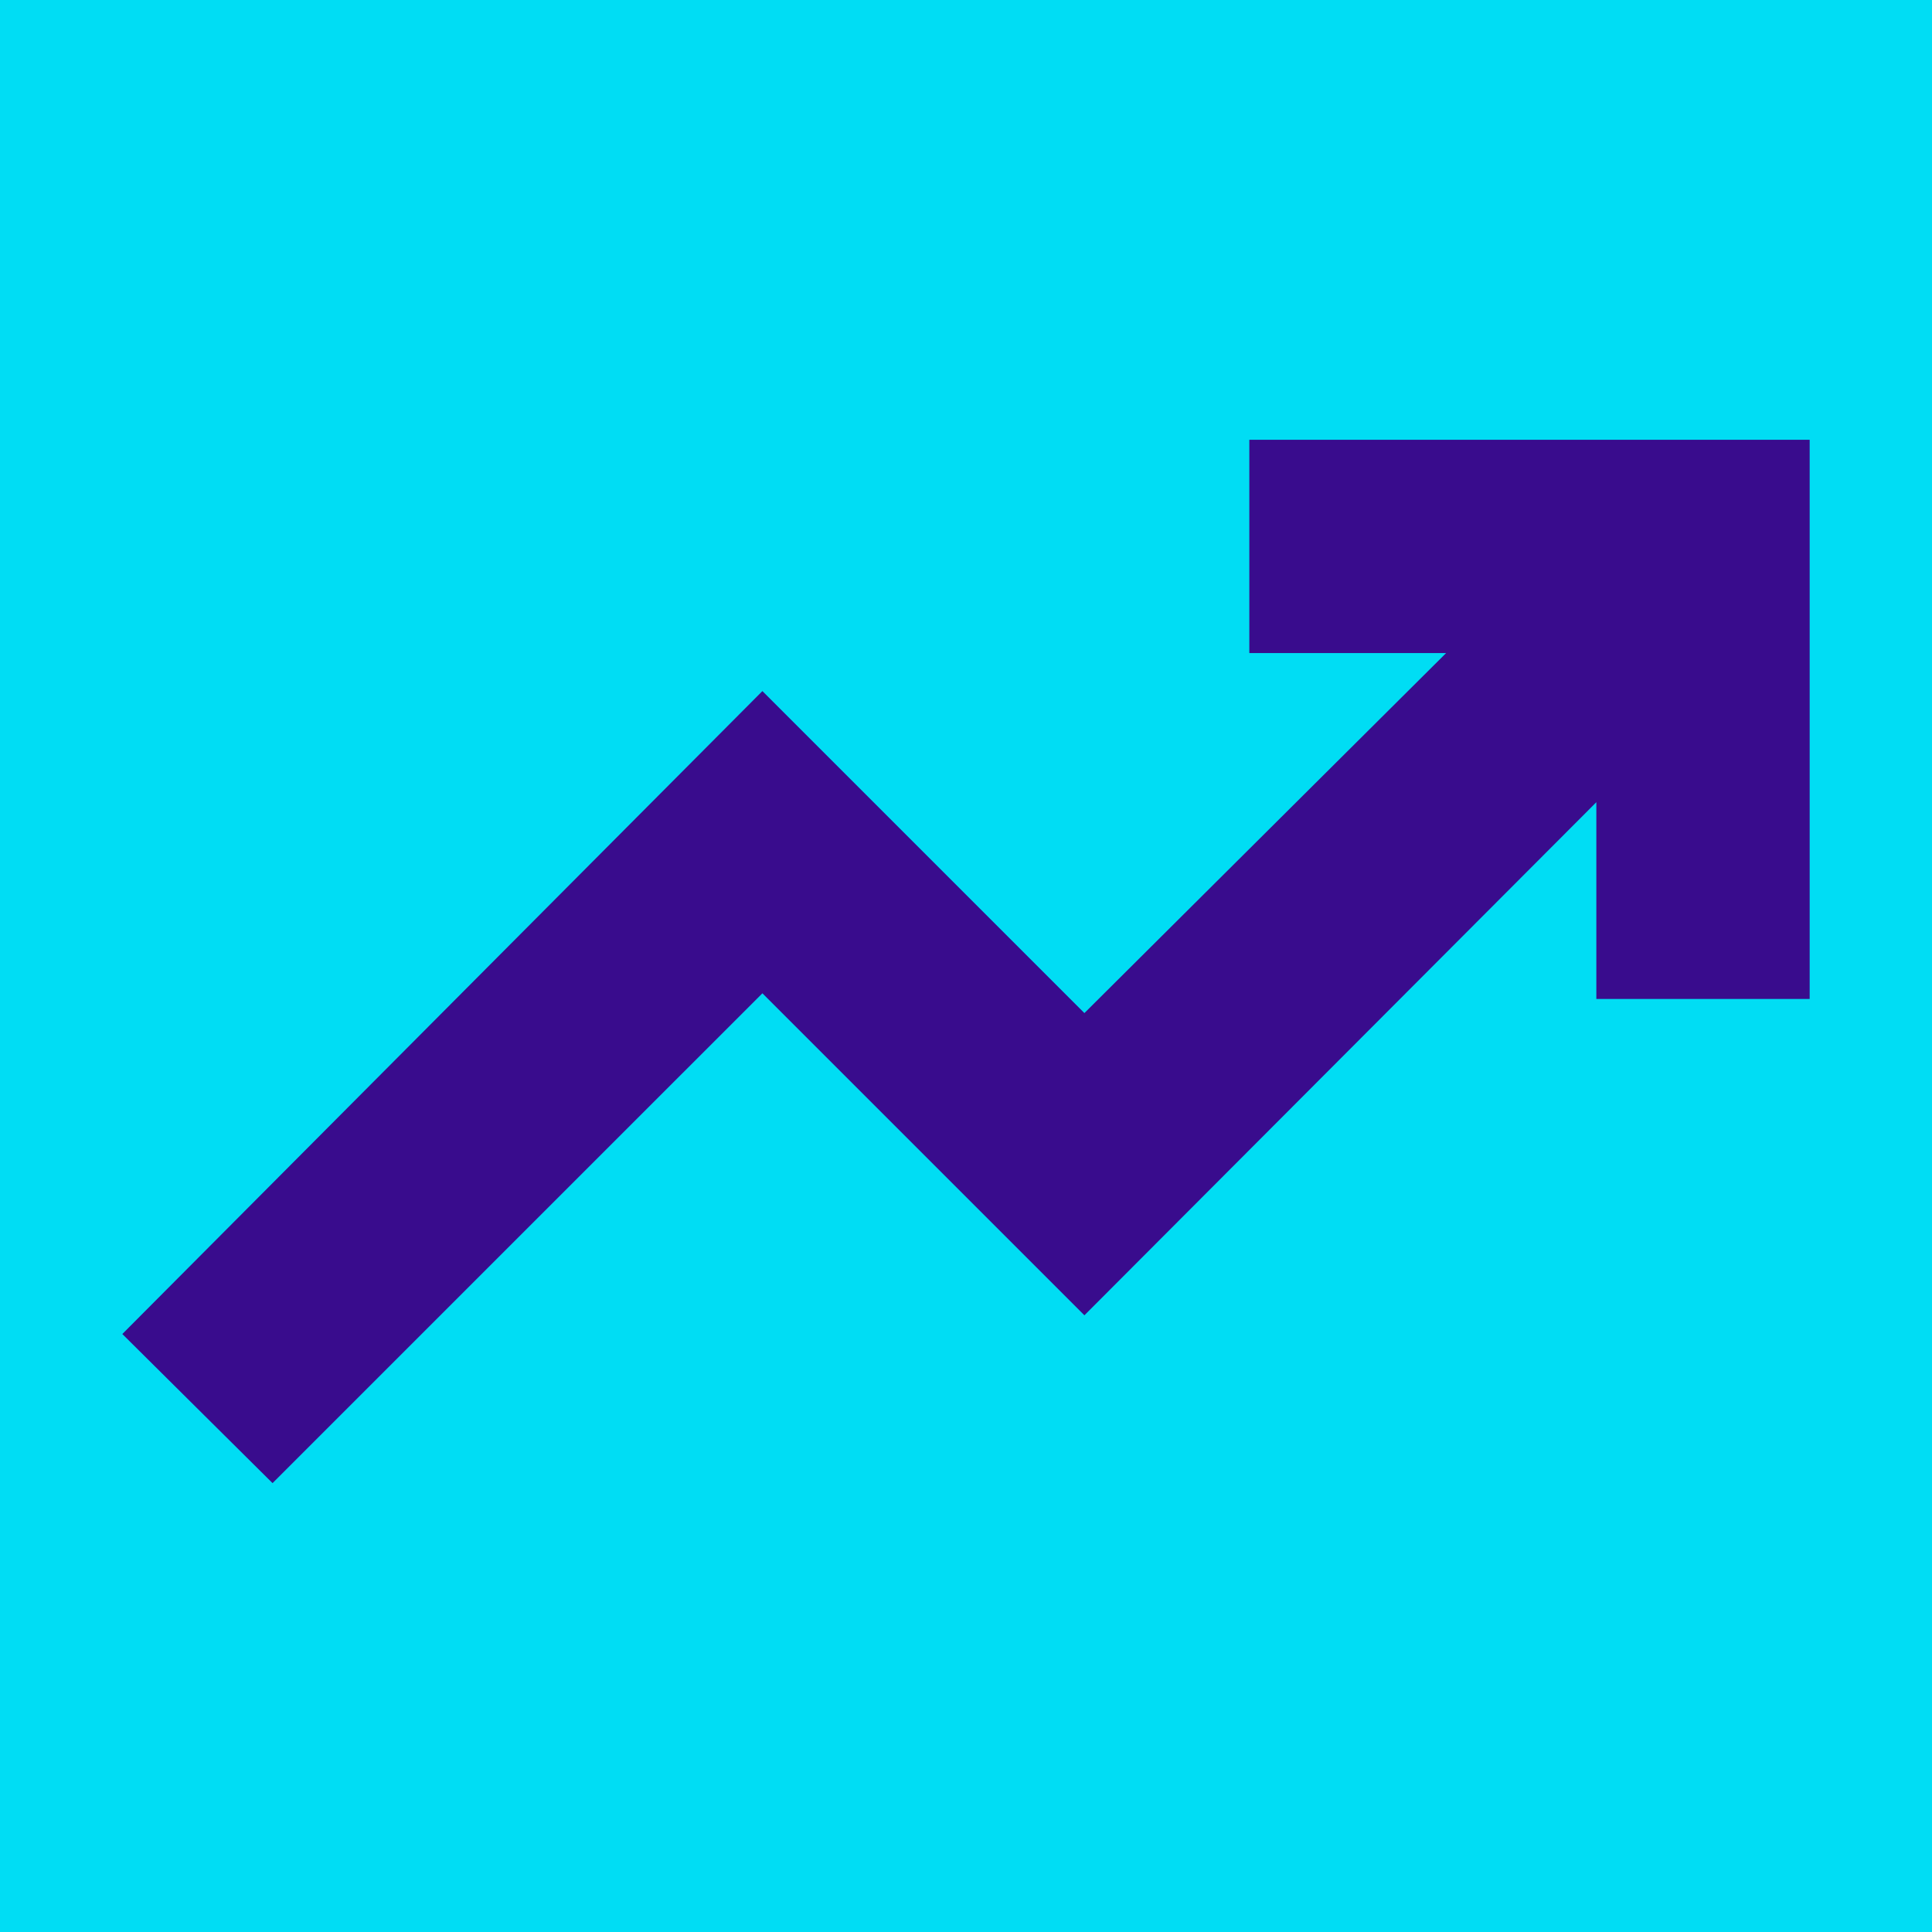 <?xml version="1.0" encoding="UTF-8"?> <svg xmlns="http://www.w3.org/2000/svg" width="60" height="60" viewBox="0 0 60 60" fill="none"><g id="trending_up_24dp_FILL1_wght600_GRAD0_opsz24"><rect width="60" height="60" fill="#00DDF4"></rect><path id="Vector" d="M8.464 46.06L3.799 41.429L23.677 21.462L33.677 31.462L44.91 20.282H38.799V13.658H56.201V31.024H49.576V24.913L33.677 40.848L23.677 30.848L8.464 46.06Z" fill="#390C8D"></path></g></svg> 